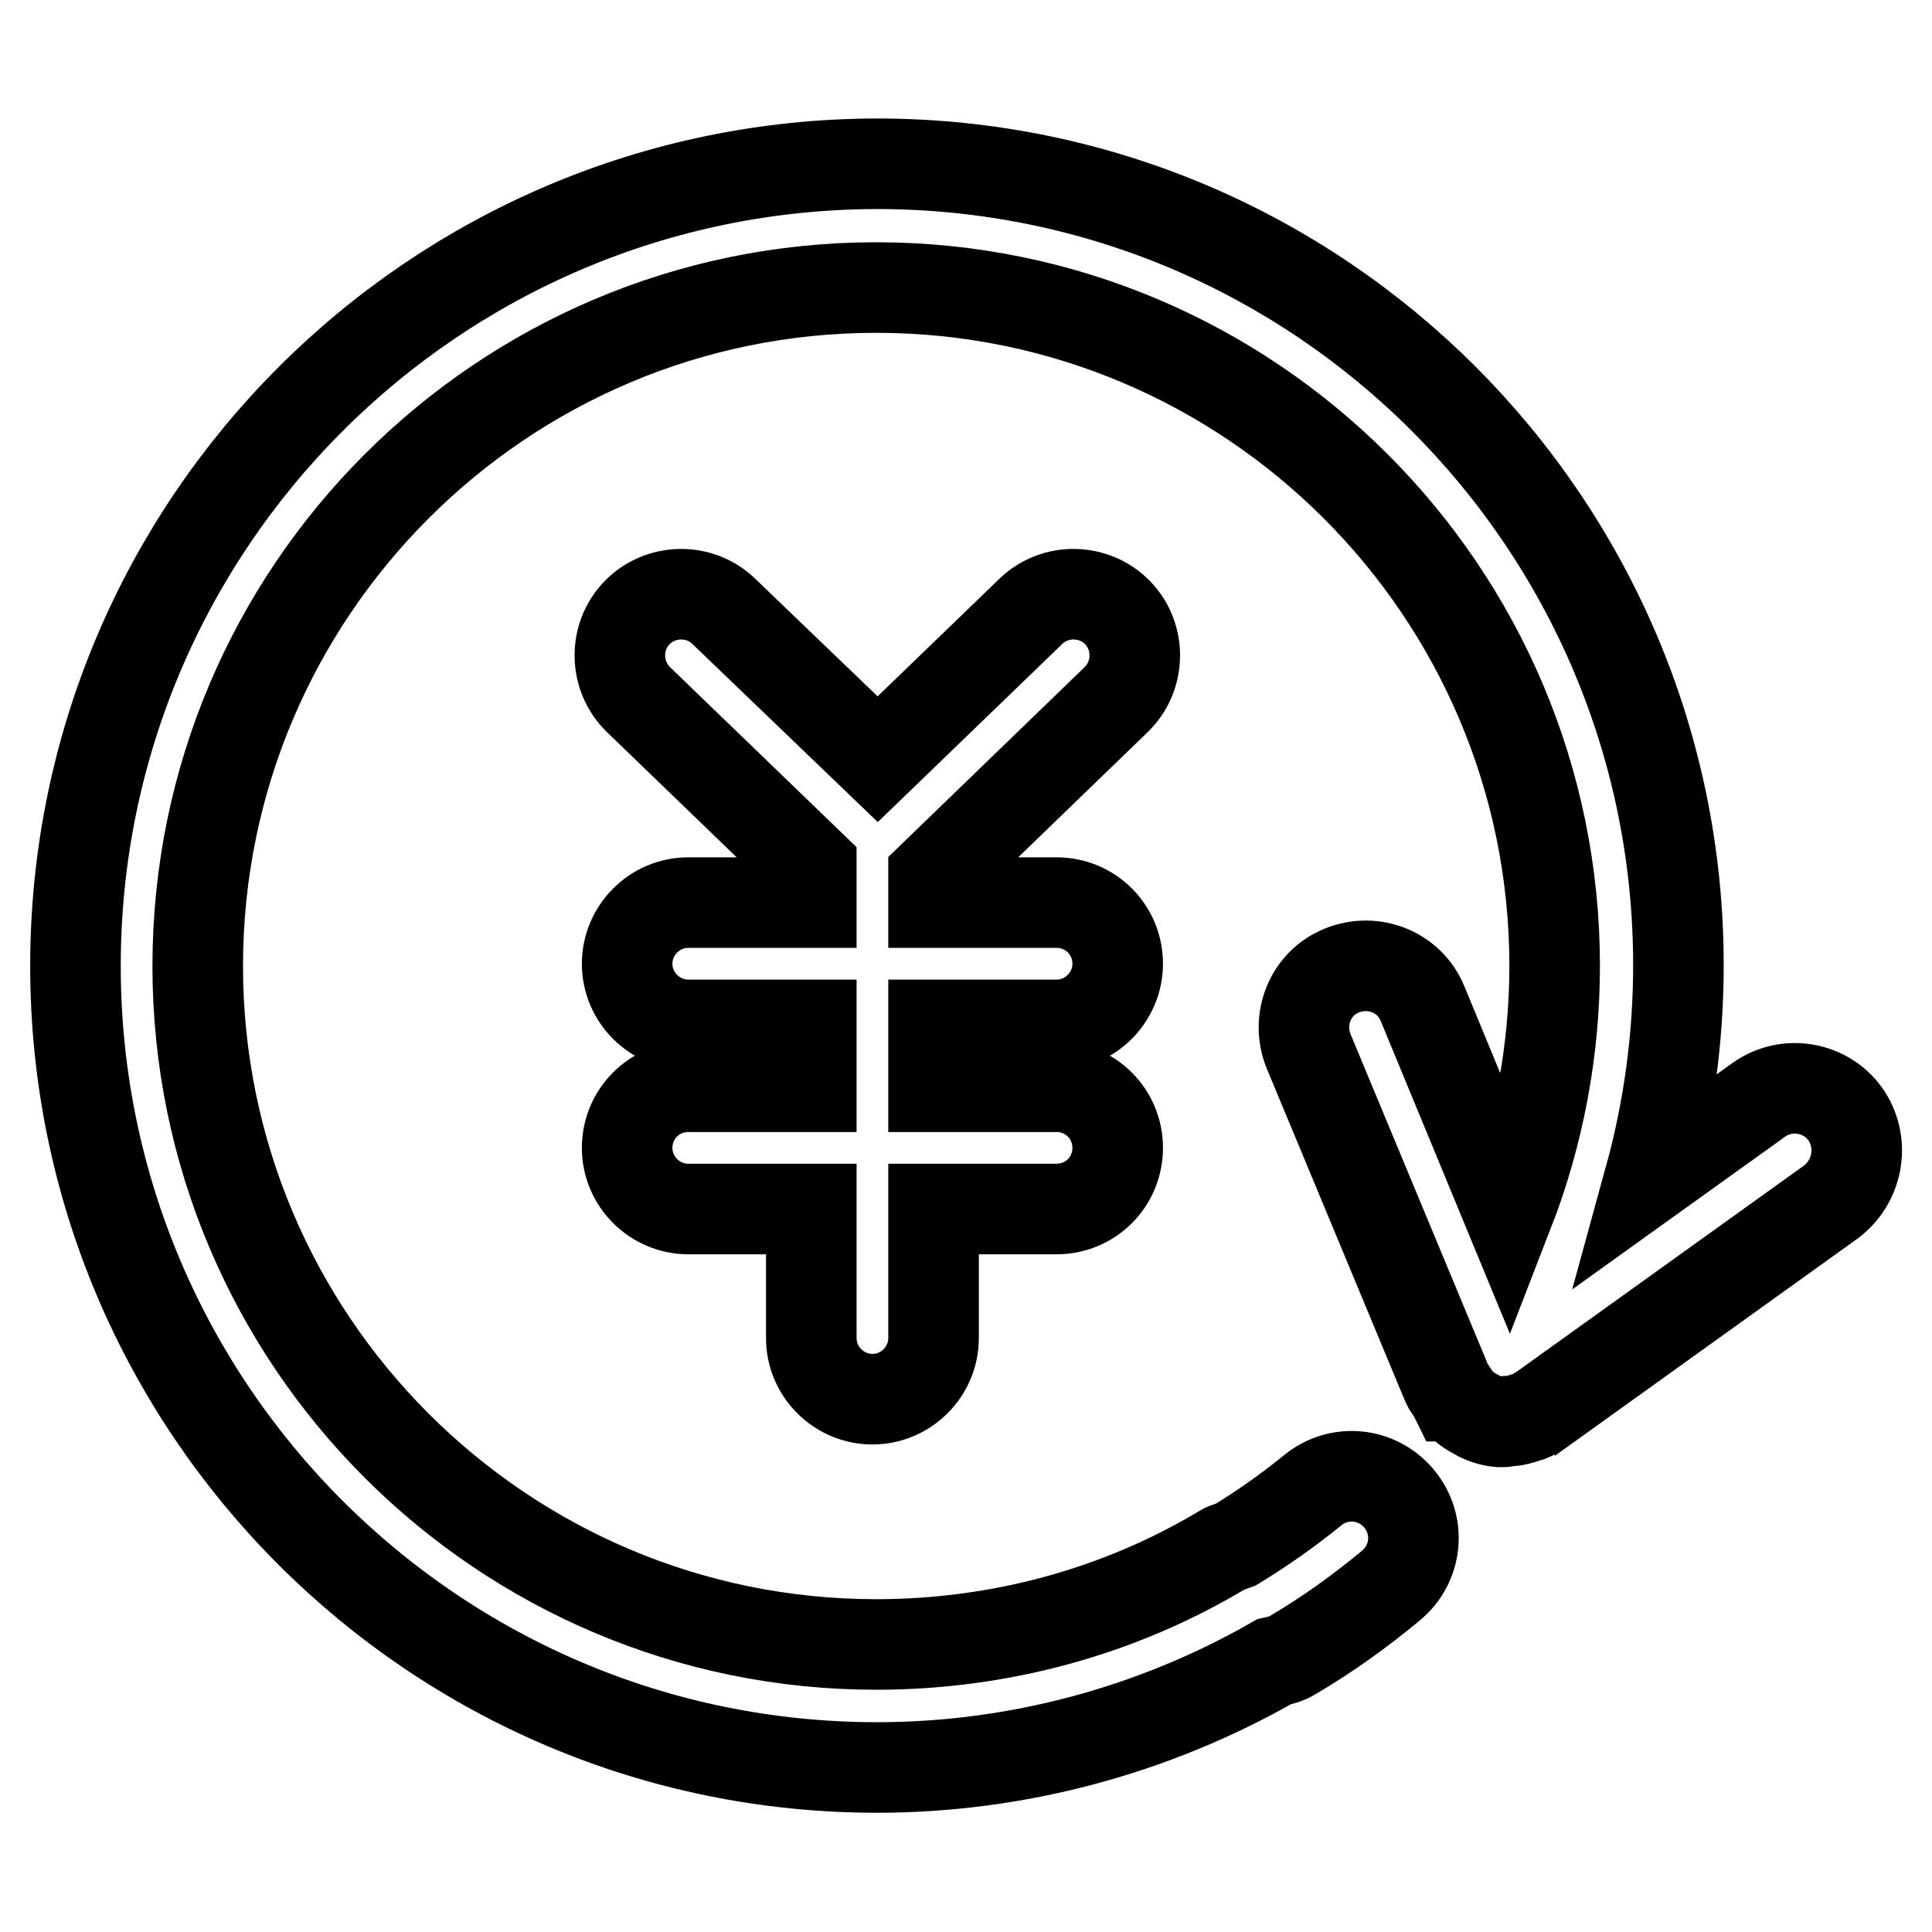 <?xml version="1.0" encoding="utf-8"?>
<!-- Svg Vector Icons : http://www.onlinewebfonts.com/icon -->
<!DOCTYPE svg PUBLIC "-//W3C//DTD SVG 1.1//EN" "http://www.w3.org/Graphics/SVG/1.1/DTD/svg11.dtd">
<svg version="1.1" xmlns="http://www.w3.org/2000/svg" xmlns:xlink="http://www.w3.org/1999/xlink" x="0px" y="0px" viewBox="0 0 256 256" enable-background="new 0 0 256 256" xml:space="preserve">
<g> <path stroke-width="12" fill-opacity="0" stroke="#000000"  d="M244.5,147.6c-2.6-3.6-7.7-4.5-11.4-1.9l-14.5,10.4c2.5-9.1,3.8-18.6,3.8-28.2 c0-58.6-47.6-106.2-106.2-106.2C57.6,21.8,10,69.4,10,128c0,58.6,47.6,106.2,106.2,106.2c18.5,0,36.7-4.9,52.6-14 c0.9-0.2,1.7-0.4,2.5-0.9c4.6-2.7,8.9-5.8,13-9.2c3.5-2.9,4-8,1.1-11.5c-2.9-3.5-8-4-11.5-1.1c-3.2,2.6-6.6,5-10.2,7.2 c-0.5,0.2-1.1,0.3-1.6,0.6c-13.8,8.3-29.7,12.6-46,12.6c-49.6,0-89.9-40.3-89.9-89.9c0-49.6,40.3-89.9,89.9-89.9 c49.6,0,89.9,40.3,89.9,89.9c0,11.2-2.1,22.3-6.1,32.6L188.5,133c-1.7-4.2-6.5-6.1-10.7-4.4c-4.2,1.7-6.1,6.5-4.4,10.7l18.3,44 c0.2,0.5,0.5,0.8,0.8,1.3c0.1,0.1,0.1,0.2,0.2,0.4c0,0,0.1,0,0.1,0.1c0.7,0.9,1.6,1.7,2.6,2.2c0.2,0.1,0.3,0.2,0.5,0.3 c0.8,0.4,1.7,0.7,2.7,0.8c0.2,0,0.3,0,0.5,0c0.1,0,0.1,0,0.2,0c0.2,0,0.3-0.1,0.5-0.1c0.6,0,1.2-0.1,1.8-0.3c0.1,0,0.2-0.1,0.4-0.1 c0.7-0.2,1.3-0.5,1.9-0.9c0.1-0.1,0.2-0.1,0.2-0.1l38.6-27.7C246.3,156.4,247.1,151.3,244.5,147.6z M147.9,92.7 c3.2-3.1,3.3-8.3,0.2-11.5c-3.1-3.2-8.3-3.3-11.5-0.2l-20.3,19.6L95.9,81c-3.2-3.1-8.4-3-11.5,0.2c-3.1,3.2-3,8.4,0.2,11.5 l22.9,22.1v4.8H91.2c-4.5,0-8.1,3.7-8.1,8.1c0,4.5,3.7,8.1,8.1,8.1h16.3v8.2H91.2c-4.5,0-8.1,3.6-8.1,8.1c0,4.5,3.7,8.1,8.1,8.1 h16.3v17.1c0,4.5,3.7,8.1,8.1,8.1s8.1-3.6,8.1-8.1v-17.1h16.3c4.5,0,8.1-3.6,8.1-8.1c0-4.5-3.6-8.1-8.1-8.1h-16.3v-8.2h16.3 c4.5,0,8.1-3.7,8.1-8.1c0-4.5-3.6-8.1-8.1-8.1h-16.3v-3.5L147.9,92.7z"/></g>
</svg>